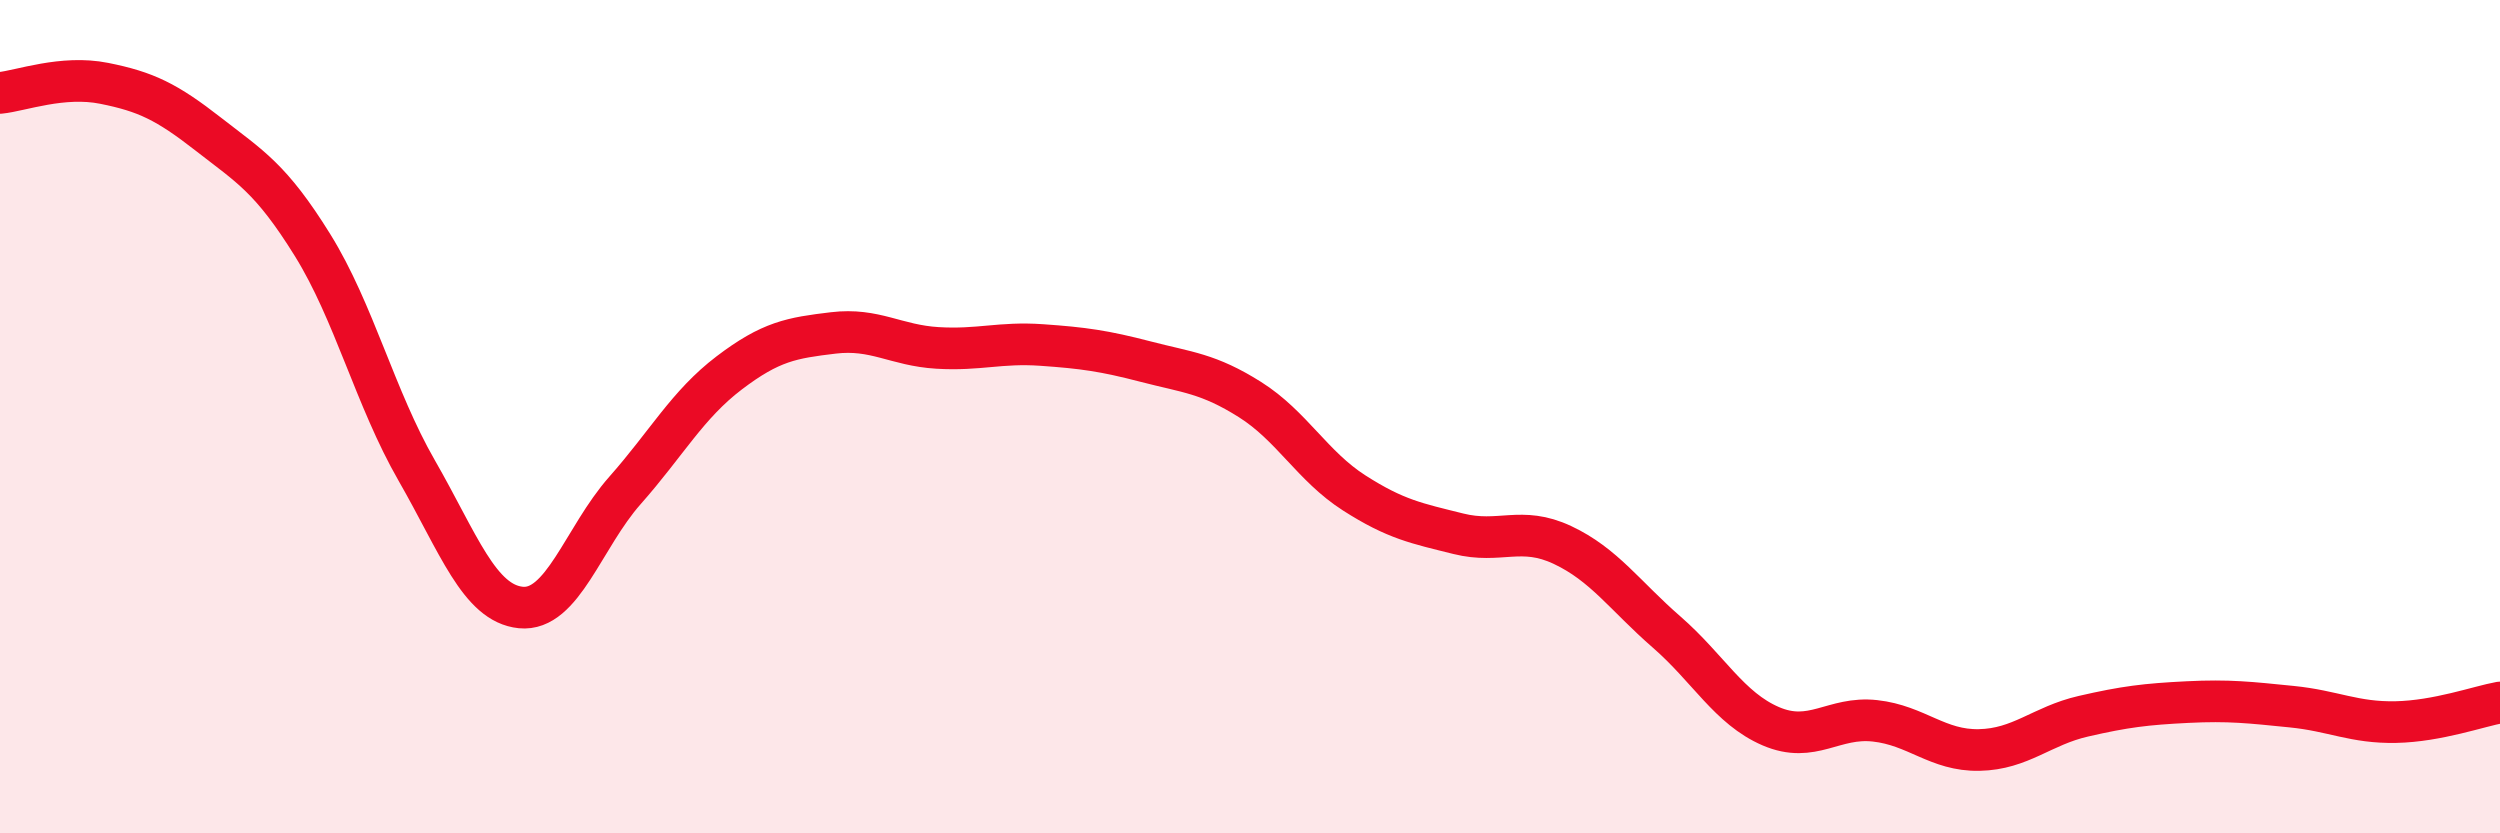 
    <svg width="60" height="20" viewBox="0 0 60 20" xmlns="http://www.w3.org/2000/svg">
      <path
        d="M 0,2.23 C 0.5,2.18 1.5,1.8 2.5,2 C 3.5,2.2 4,2.44 5,3.22 C 6,4 6.5,4.27 7.5,5.88 C 8.5,7.49 9,9.55 10,11.29 C 11,13.03 11.5,14.48 12.5,14.58 C 13.5,14.68 14,12.9 15,11.77 C 16,10.64 16.5,9.71 17.5,8.95 C 18.5,8.19 19,8.11 20,7.99 C 21,7.87 21.5,8.29 22.5,8.35 C 23.5,8.41 24,8.21 25,8.28 C 26,8.35 26.5,8.42 27.5,8.68 C 28.5,8.94 29,8.96 30,9.59 C 31,10.22 31.5,11.19 32.5,11.83 C 33.5,12.47 34,12.56 35,12.81 C 36,13.06 36.5,12.61 37.5,13.08 C 38.5,13.55 39,14.3 40,15.17 C 41,16.04 41.5,17 42.5,17.43 C 43.5,17.86 44,17.19 45,17.3 C 46,17.41 46.5,18.02 47.5,18 C 48.5,17.98 49,17.42 50,17.19 C 51,16.96 51.5,16.9 52.5,16.85 C 53.5,16.8 54,16.86 55,16.96 C 56,17.06 56.5,17.35 57.5,17.33 C 58.5,17.31 59.5,16.95 60,16.86L60 20L0 20Z"
        fill="#EB0A25"
        opacity="0.1"
        stroke-linecap="round"
        stroke-linejoin="round"
      />
      <path
        d="M 0,2.23 C 0.5,2.18 1.5,1.8 2.5,2 C 3.5,2.2 4,2.44 5,3.22 C 6,4 6.5,4.27 7.5,5.88 C 8.5,7.49 9,9.55 10,11.29 C 11,13.03 11.5,14.48 12.5,14.58 C 13.5,14.68 14,12.9 15,11.77 C 16,10.64 16.5,9.71 17.5,8.95 C 18.5,8.19 19,8.11 20,7.99 C 21,7.87 21.5,8.29 22.5,8.35 C 23.5,8.41 24,8.21 25,8.28 C 26,8.35 26.5,8.42 27.5,8.68 C 28.5,8.94 29,8.96 30,9.59 C 31,10.22 31.5,11.19 32.5,11.83 C 33.5,12.47 34,12.56 35,12.81 C 36,13.06 36.5,12.61 37.5,13.08 C 38.5,13.55 39,14.3 40,15.17 C 41,16.04 41.5,17 42.5,17.43 C 43.5,17.86 44,17.19 45,17.3 C 46,17.41 46.5,18.02 47.5,18 C 48.5,17.98 49,17.42 50,17.19 C 51,16.96 51.5,16.9 52.5,16.85 C 53.5,16.8 54,16.86 55,16.96 C 56,17.06 56.5,17.35 57.5,17.33 C 58.5,17.31 59.5,16.95 60,16.86"
        stroke="#EB0A25"
        stroke-width="1"
        fill="none"
        stroke-linecap="round"
        stroke-linejoin="round"
      />
    </svg>
  